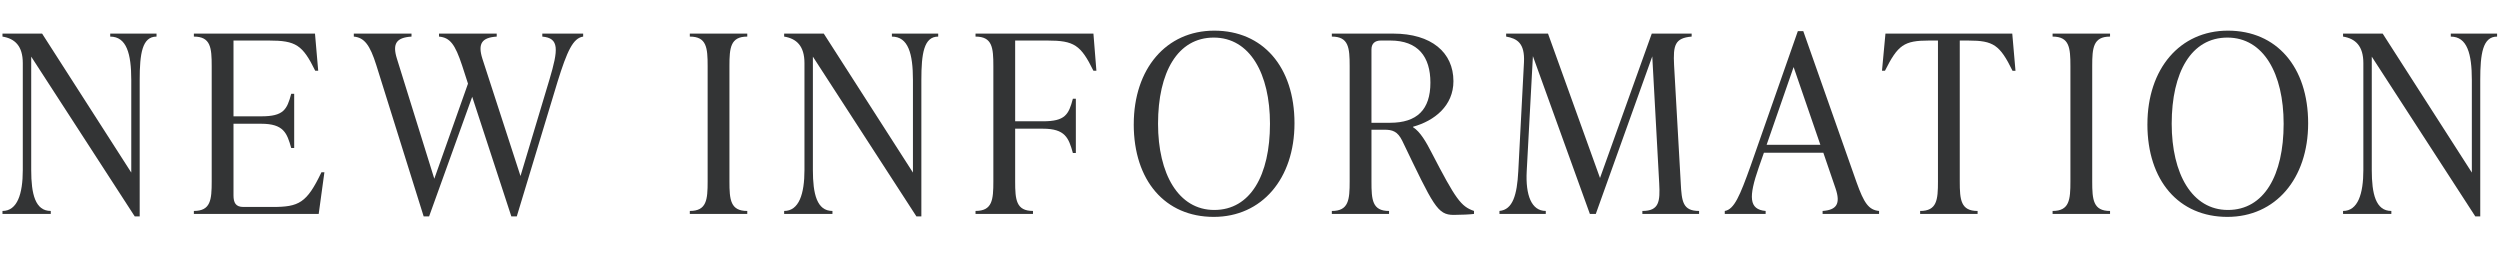 <?xml version="1.0" encoding="UTF-8"?><svg id="_レイヤー_2" xmlns="http://www.w3.org/2000/svg" width="181.745" height="20.123" viewBox="0 0 181.745 20.123"><defs><style>.cls-1{fill:#333435;}</style></defs><g id="_レイヤー_2-2"><path class="cls-1" d="M8.012,2.443h3.367v.217c-1.044,0-1.224,1.242-1.224,3.15v9.922h-.36L2.269,4.118v8.247c0,1.729.288,2.971,1.422,2.971v.216H.18v-.216c1.081,0,1.477-1.242,1.477-2.971v-7.779c0-1.242-.576-1.781-1.477-1.926v-.217h2.881l6.482,10.102v-6.734c0-1.908-.342-3.15-1.53-3.15v-.217Z"/><path class="cls-1" d="M23.583,12.527l-.414,3.024h-9.075v-.216c1.224,0,1.296-.811,1.296-2.143V4.803c0-1.332-.072-2.143-1.296-2.143v-.217h8.805l.234,2.701h-.216c-.918-1.873-1.405-2.197-3.367-2.197h-2.575v5.51h2.017c1.621,0,1.873-.485,2.179-1.638h.216v3.942h-.216c-.306-1.098-.558-1.764-2.179-1.764h-2.017v5.203c0,.541.162.846.72.846h2.125c1.908,0,2.485-.287,3.547-2.52h.216Z"/><path class="cls-1" d="M39.424,2.443h2.971v.217c-.738.107-1.17,1.062-1.855,3.259l-2.971,9.813h-.396l-2.845-8.697-3.133,8.697h-.396l-3.439-10.984c-.468-1.494-.882-2.016-1.639-2.088v-.217h4.195v.217c-1.098.072-1.404.504-1.062,1.602l2.719,8.733,2.449-6.914-.432-1.333c-.504-1.512-.864-2.016-1.675-2.088v-.217h4.195v.217c-1.08.072-1.386.504-1.044,1.602l2.773,8.535,2.107-7.021c.648-2.18.72-3.008-.522-3.115v-.217Z"/><path class="cls-1" d="M50.148,15.552v-.216c1.224,0,1.296-.811,1.296-2.143V4.803c0-1.332-.072-2.143-1.296-2.143v-.217h4.177v.217c-1.224,0-1.296.811-1.296,2.143v8.391c0,1.332.072,2.143,1.296,2.143v.216h-4.177Z"/><path class="cls-1" d="M64.838,2.443h3.367v.217c-1.044,0-1.224,1.242-1.224,3.15v9.922h-.36l-7.526-11.614v8.247c0,1.729.288,2.971,1.422,2.971v.216h-3.511v-.216c1.081,0,1.477-1.242,1.477-2.971v-7.779c0-1.242-.576-1.781-1.477-1.926v-.217h2.881l6.482,10.102v-6.734c0-1.908-.342-3.15-1.53-3.15v-.217Z"/><path class="cls-1" d="M79.49,2.443l.216,2.701h-.216c-.918-1.873-1.404-2.197-3.349-2.197h-2.341v5.871h2.017c1.621,0,1.873-.486,2.179-1.639h.216v3.943h-.216c-.306-1.1-.558-1.766-2.179-1.766h-2.017v3.836c0,1.332.072,2.143,1.296,2.143v.216h-4.177v-.216c1.224,0,1.296-.811,1.296-2.143V4.803c0-1.332-.072-2.143-1.296-2.143v-.217h8.571Z"/><path class="cls-1" d="M82.422,9.033c0-4.033,2.359-6.805,5.852-6.805,3.529,0,5.833,2.628,5.833,6.733,0,4.033-2.376,6.806-5.87,6.806-3.529,0-5.816-2.629-5.816-6.734ZM92.325,8.998c0-3.637-1.458-6.266-4.087-6.266s-4.051,2.52-4.051,6.266c0,3.637,1.477,6.266,4.087,6.266,2.629,0,4.051-2.521,4.051-6.266Z"/><path class="cls-1" d="M107.157,15.336v.216c-.234.036-.99.071-1.477.071-1.188,0-1.458-.647-3.745-5.4-.342-.685-.72-.793-1.296-.793h-.936v3.764c0,1.332.054,2.143,1.278,2.143v.216h-4.159v-.216c1.224,0,1.296-.811,1.296-2.143V4.803c0-1.332-.072-2.143-1.296-2.143v-.217h4.465c2.773,0,4.375,1.369,4.375,3.457,0,1.783-1.369,2.881-2.935,3.313v.036c.522.324.954,1.08,1.351,1.854,1.746,3.366,2.125,3.907,3.079,4.231ZM99.702,8.926h1.351c1.962,0,2.935-.954,2.935-2.917,0-1.891-.9-3.062-2.917-3.062h-.684c-.432,0-.684.217-.684.648v5.33Z"/><path class="cls-1" d="M122.187,13.318c.072,1.333.144,2.018,1.333,2.018v.216h-4.123v-.216c1.224,0,1.296-.685,1.224-2.018l-.504-9.219-4.105,11.452h-.432l-4.141-11.47-.45,8.373c-.09,1.729.342,2.881,1.386,2.881v.216h-3.367v-.216c.972-.09,1.279-1.17,1.368-2.881l.414-7.922c.072-1.405-.504-1.729-1.296-1.873v-.217h3.043l3.781,10.498,3.763-10.498h2.899v.217c-1.224.107-1.35.63-1.278,2.07l.486,8.588Z"/><path class="cls-1" d="M134.966,13.247c.54,1.513.882,2.017,1.638,2.089v.216h-4.105v-.216c1.008-.072,1.332-.504.936-1.656l-.882-2.575h-4.321l-.378,1.08c-.738,2.125-.72,3.043.504,3.151v.216h-2.971v-.216c.684-.108,1.098-1.099,1.873-3.26l3.439-9.812h.396l3.871,10.983ZM128.43,10.528h3.907l-1.945-5.653-1.962,5.653Z"/><path class="cls-1" d="M146.522,5.145h-.216c-.918-1.873-1.386-2.197-3.205-2.197h-.63v10.246c0,1.332.072,2.143,1.296,2.143v.216h-4.177v-.216c1.224,0,1.296-.811,1.296-2.143V2.947h-.648c-1.819,0-2.269.324-3.205,2.197h-.216l.252-2.701h9.219l.234,2.701Z"/><path class="cls-1" d="M149.219,15.552v-.216c1.224,0,1.296-.811,1.296-2.143V4.803c0-1.332-.072-2.143-1.296-2.143v-.217h4.177v.217c-1.224,0-1.296.811-1.296,2.143v8.391c0,1.332.072,2.143,1.296,2.143v.216h-4.177Z"/><path class="cls-1" d="M156.113,9.033c0-4.033,2.359-6.805,5.852-6.805,3.529,0,5.833,2.628,5.833,6.733,0,4.033-2.376,6.806-5.87,6.806-3.529,0-5.816-2.629-5.816-6.734ZM166.016,8.998c0-3.637-1.458-6.266-4.087-6.266s-4.051,2.52-4.051,6.266c0,3.637,1.477,6.266,4.087,6.266,2.629,0,4.051-2.521,4.051-6.266Z"/><path class="cls-1" d="M178.166,2.443h3.367v.217c-1.044,0-1.224,1.242-1.224,3.15v9.922h-.36l-7.526-11.614v8.247c0,1.729.288,2.971,1.423,2.971v.216h-3.511v-.216c1.08,0,1.476-1.242,1.476-2.971v-7.779c0-1.242-.576-1.781-1.476-1.926v-.217h2.881l6.482,10.102v-6.734c0-1.908-.342-3.15-1.531-3.15v-.217Z"/></g></svg>